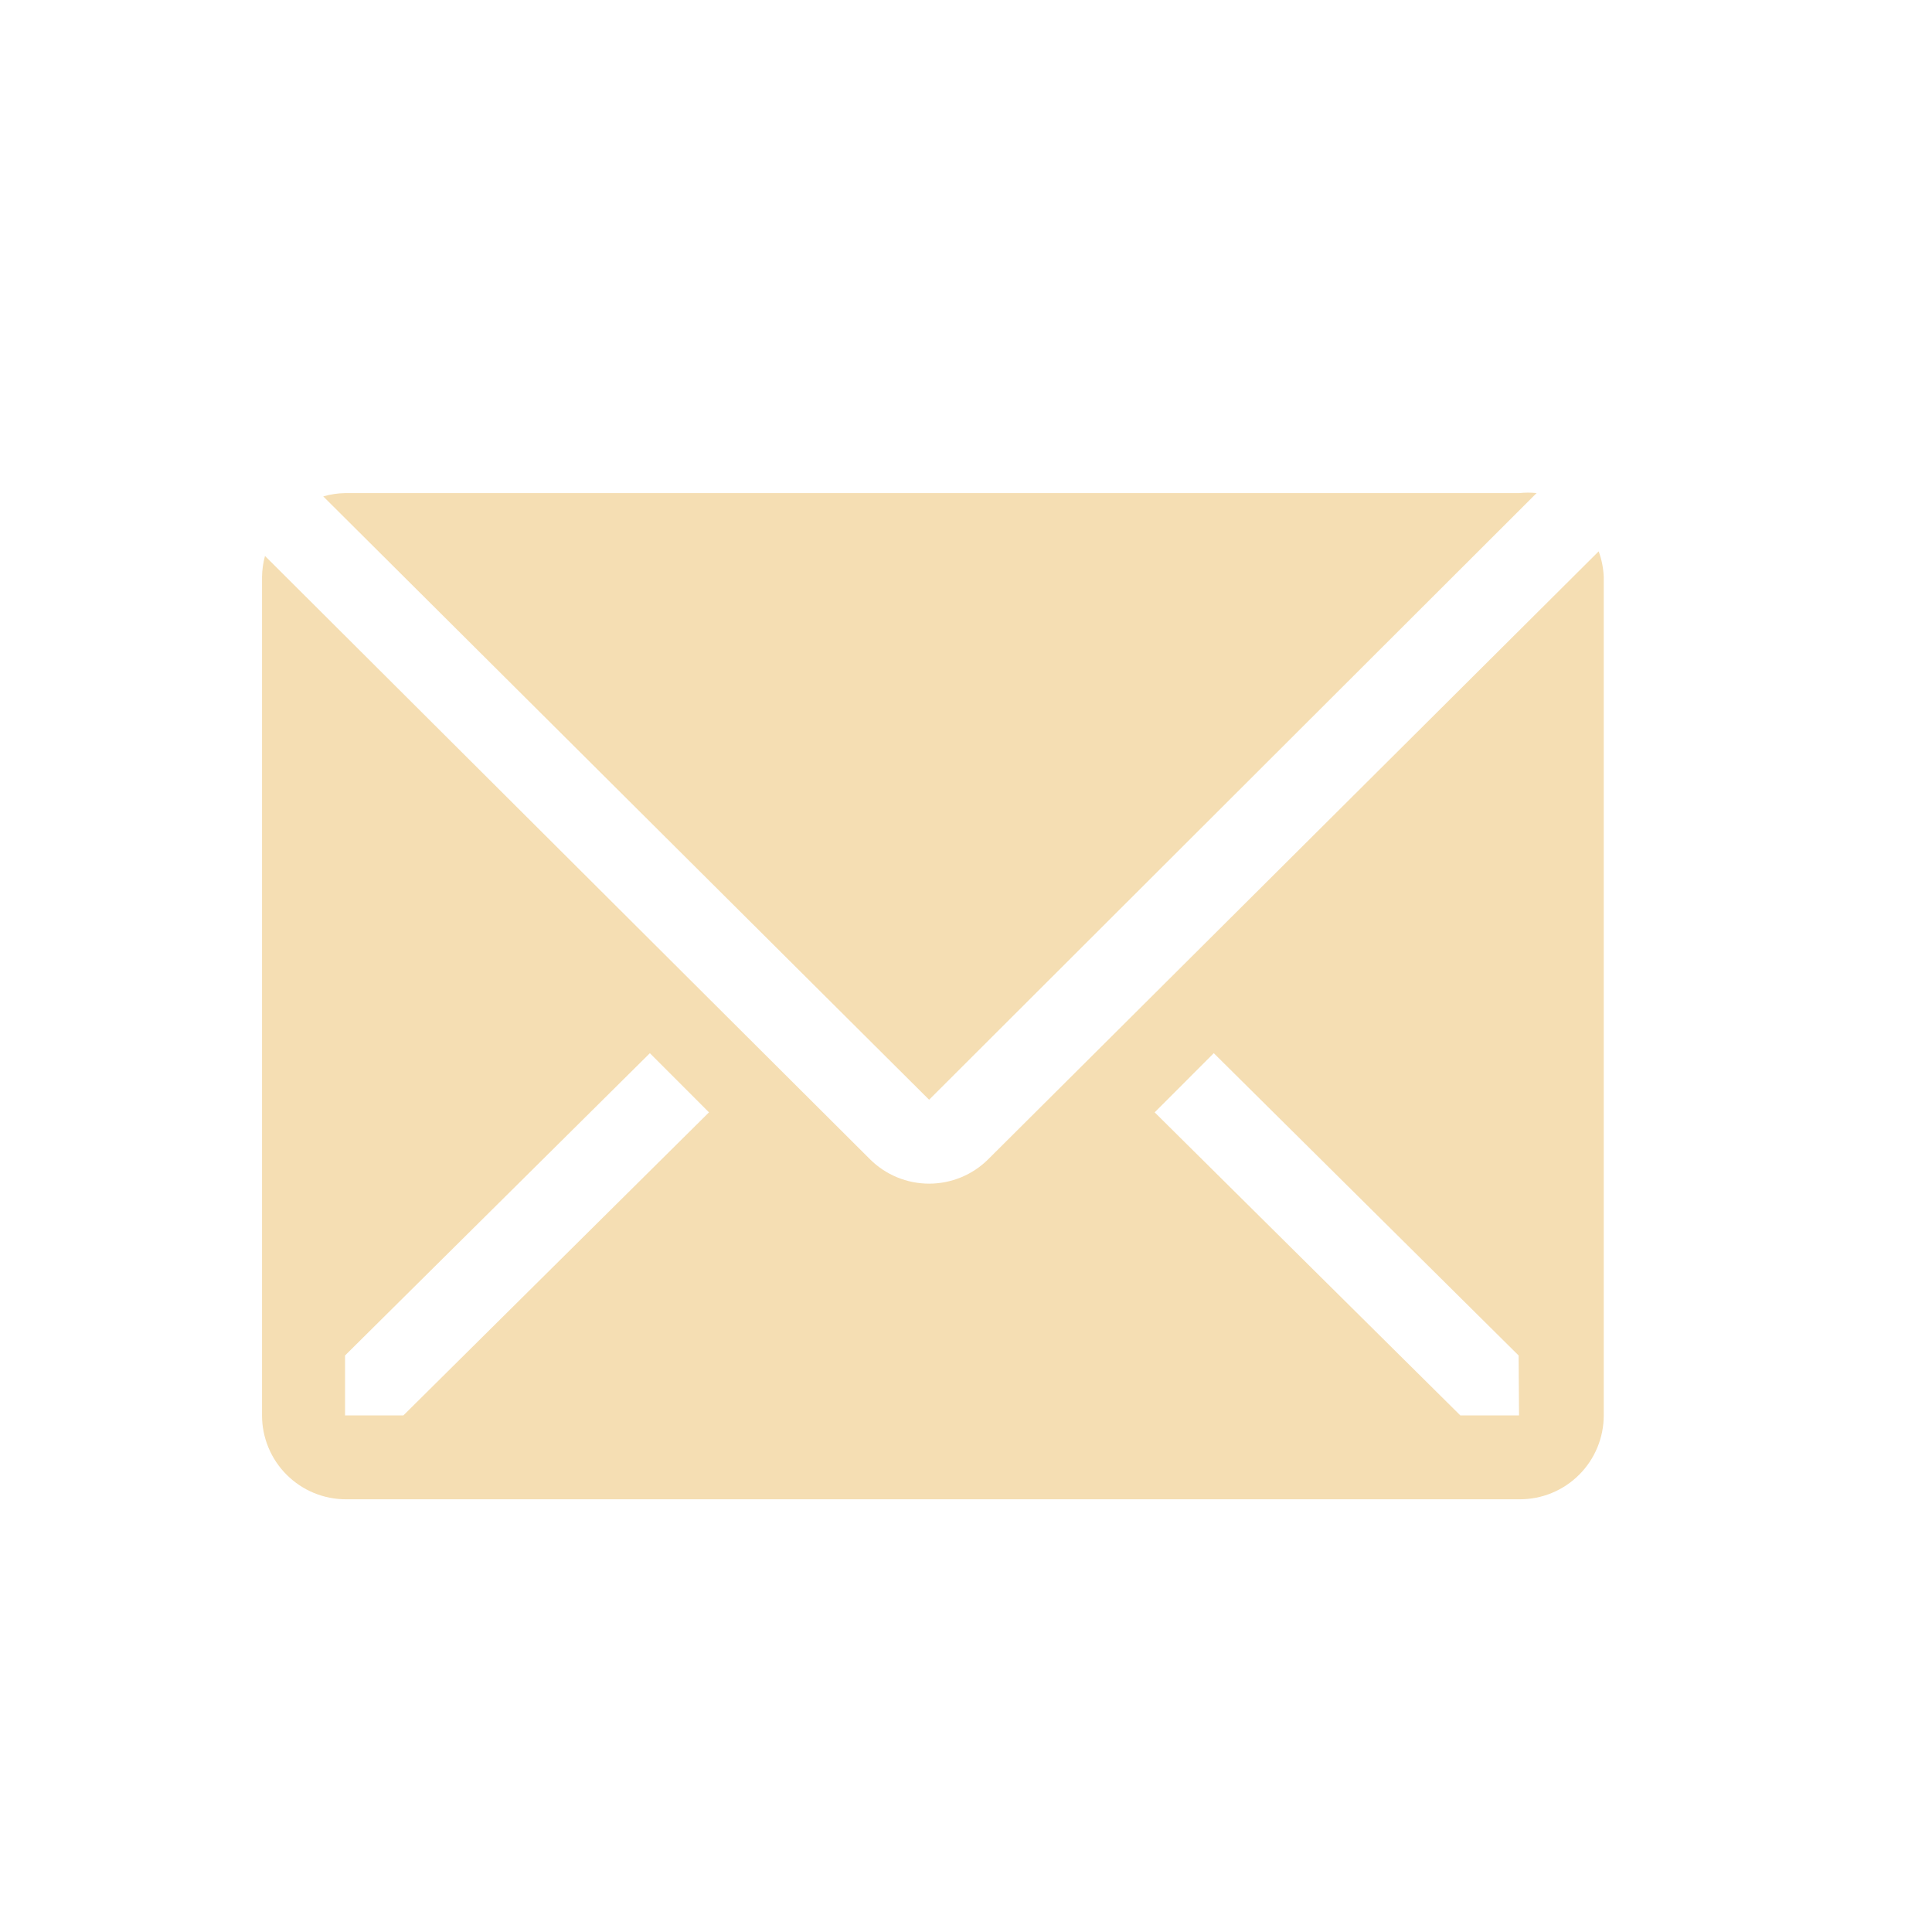 <?xml version="1.0" encoding="UTF-8"?>
<svg xmlns="http://www.w3.org/2000/svg" width="32" height="32" viewBox="0 0 32 32" fill="none">
  <g clip-path="url(#clip0_43_110)">
    <path d="M25.451 8.167C25.357 8.157 25.261 8.157 25.167 8.167H5.722C5.598 8.169 5.474 8.187 5.354 8.222L15.389 18.215L25.451 8.167Z" fill="#F5DEB3"></path>
    <path d="M26.479 9.132L16.368 19.201C16.108 19.46 15.756 19.605 15.389 19.605C15.022 19.605 14.67 19.46 14.41 19.201L4.389 9.208C4.358 9.321 4.342 9.438 4.34 9.555V23.444C4.34 23.813 4.487 24.166 4.747 24.426C5.008 24.687 5.361 24.833 5.729 24.833H25.174C25.542 24.833 25.895 24.687 26.156 24.426C26.416 24.166 26.563 23.813 26.563 23.444V9.555C26.557 9.411 26.529 9.268 26.479 9.132ZM6.681 23.444H5.715V22.451L10.764 17.444L11.743 18.424L6.681 23.444ZM25.16 23.444H24.188L19.125 18.424L20.104 17.444L25.153 22.451L25.16 23.444Z" fill="#F5DEB3"></path>
  </g>
  <defs>
    <clipPath id="clip0_43_110">
      <rect width="25" height="25" fill="white" transform="translate(3 4)"></rect>
    </clipPath>
  </defs>
</svg>
